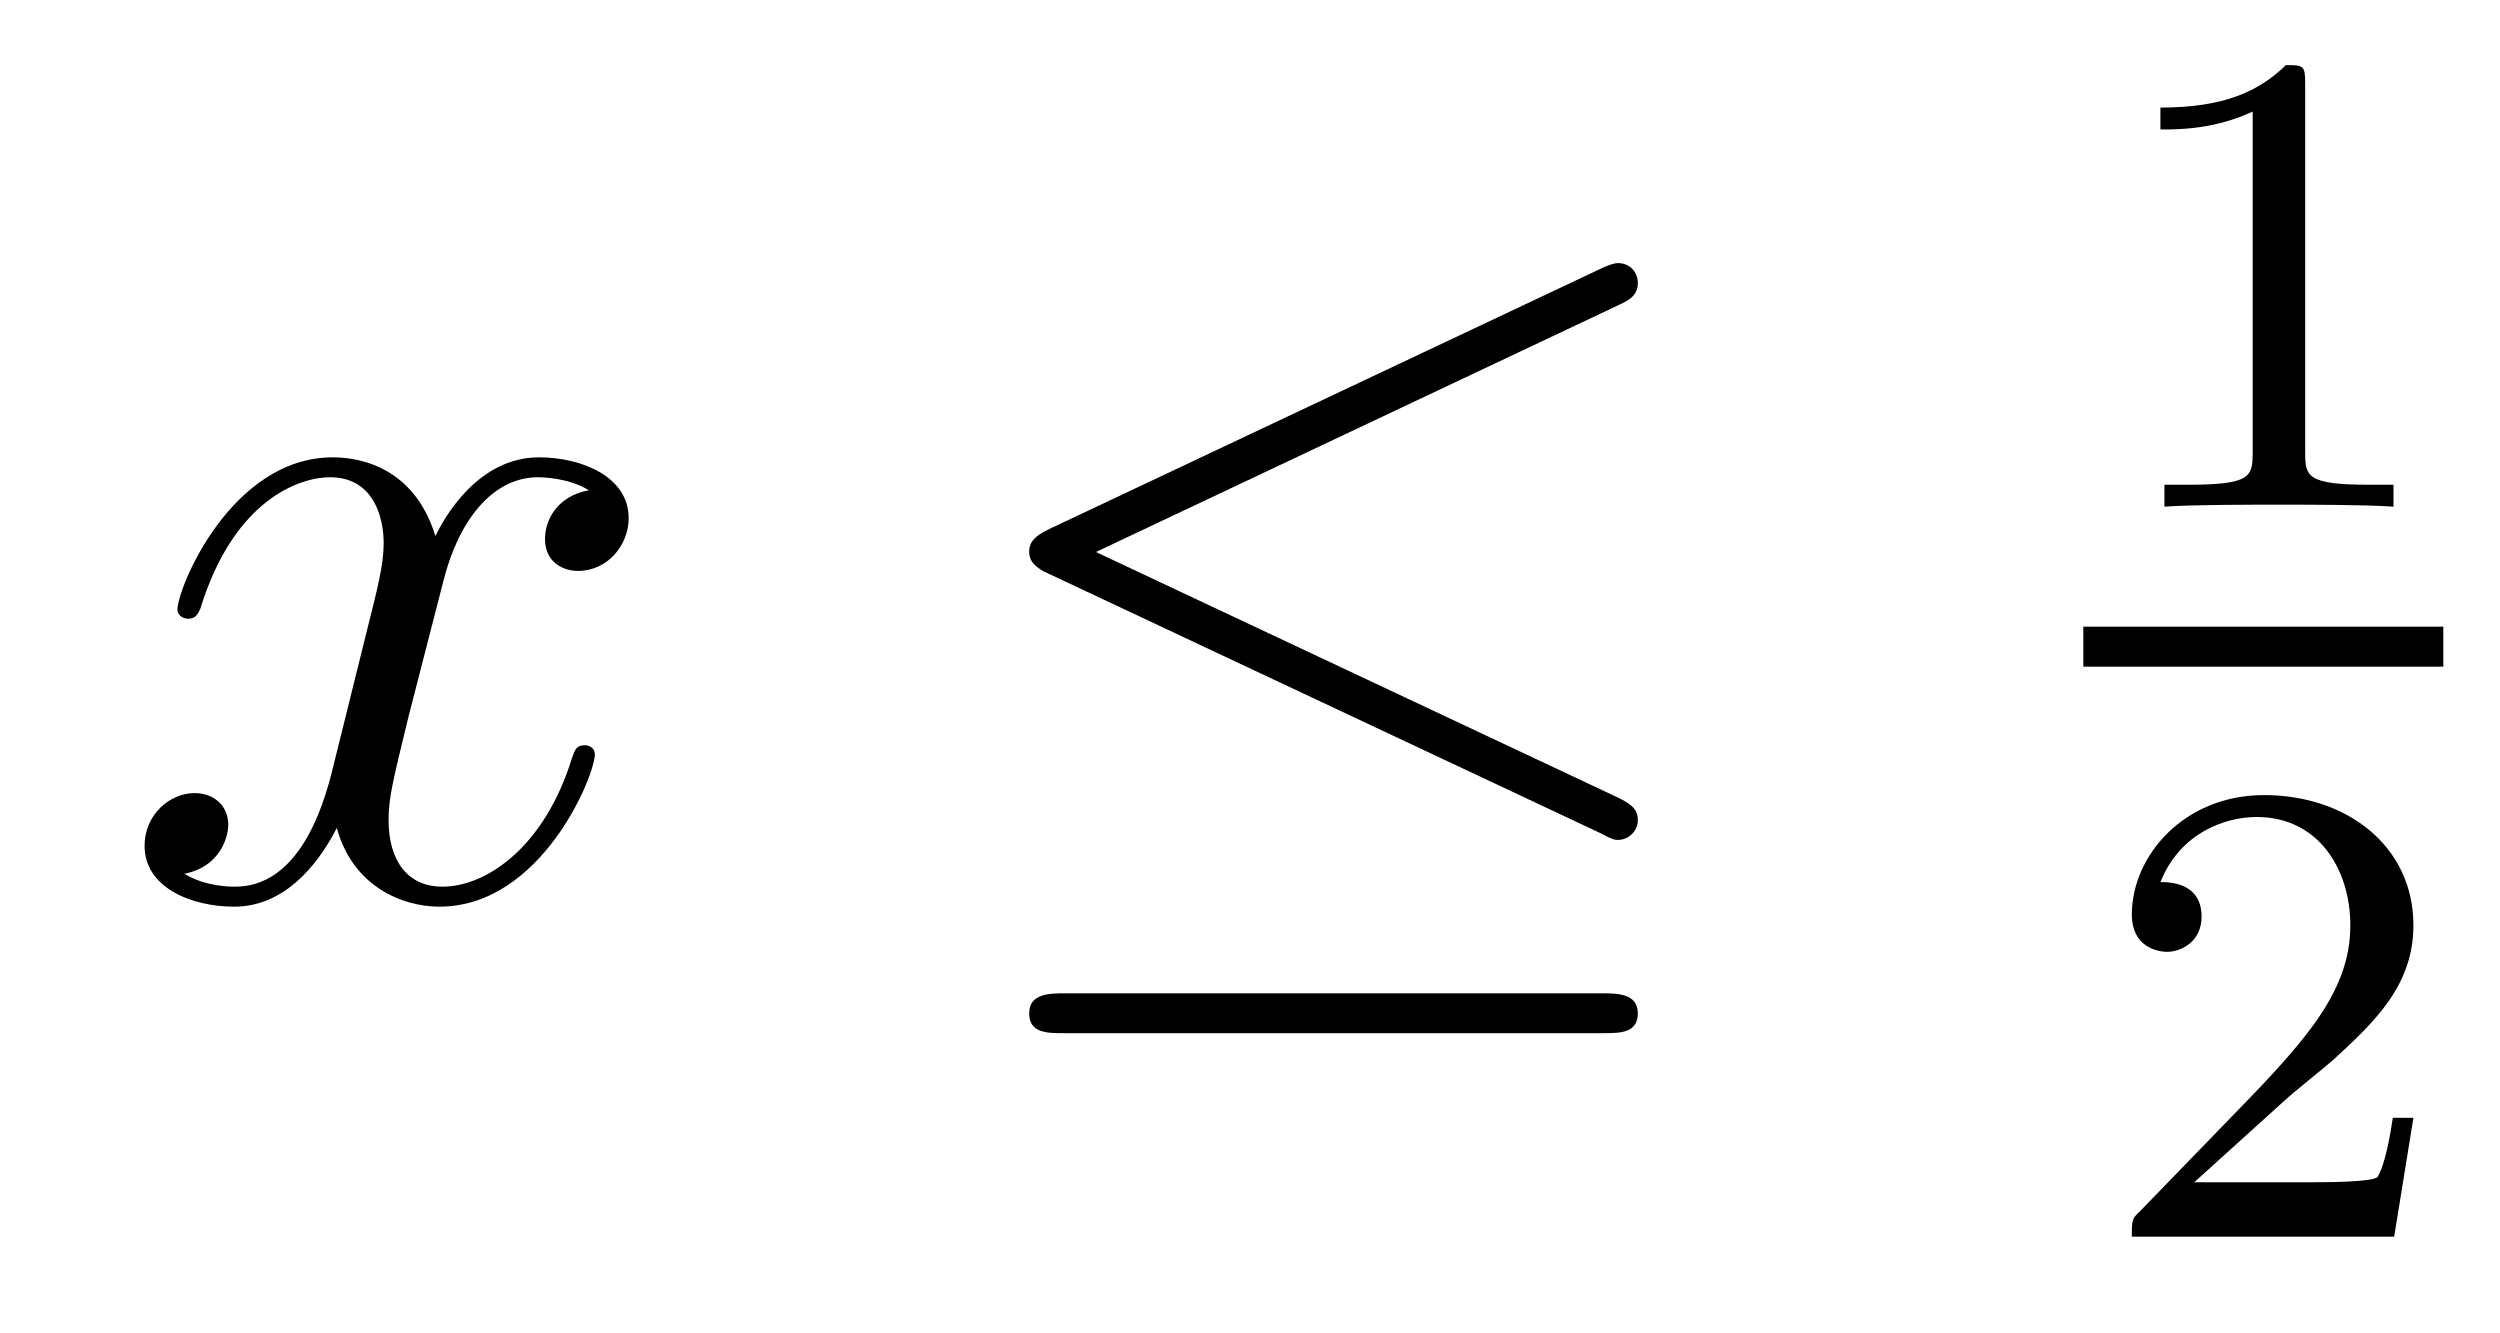 <?xml version='1.0'?>
<!-- This file was generated by dvisvgm 1.14.1 -->
<svg height='16pt' version='1.1' viewBox='0 -16 30 16' width='30pt' xmlns='http://www.w3.org/2000/svg' xmlns:xlink='http://www.w3.org/1999/xlink'>
<g id='page1'>
<g transform='matrix(1 0 0 1 -127 649)'>
<path d='M134.066 -659.117C133.684 -659.046 133.54 -658.759 133.54 -658.532C133.54 -658.245 133.767 -658.149 133.935 -658.149C134.293 -658.149 134.544 -658.46 134.544 -658.782C134.544 -659.285 133.971 -659.512 133.468 -659.512C132.739 -659.512 132.333 -658.794 132.225 -658.567C131.95 -659.464 131.209 -659.512 130.994 -659.512C129.775 -659.512 129.129 -657.946 129.129 -657.683C129.129 -657.635 129.177 -657.575 129.261 -657.575C129.356 -657.575 129.38 -657.647 129.404 -657.695C129.811 -659.022 130.612 -659.273 130.958 -659.273C131.496 -659.273 131.604 -658.771 131.604 -658.484C131.604 -658.221 131.532 -657.946 131.388 -657.372L130.982 -655.734C130.803 -655.017 130.456 -654.36 129.822 -654.36C129.763 -654.36 129.464 -654.36 129.213 -654.515C129.643 -654.599 129.739 -654.957 129.739 -655.101C129.739 -655.34 129.56 -655.483 129.333 -655.483C129.046 -655.483 128.735 -655.232 128.735 -654.85C128.735 -654.348 129.297 -654.12 129.811 -654.12C130.384 -654.12 130.791 -654.575 131.042 -655.065C131.233 -654.36 131.831 -654.12 132.273 -654.12C133.493 -654.12 134.138 -655.687 134.138 -655.949C134.138 -656.009 134.09 -656.057 134.018 -656.057C133.911 -656.057 133.899 -655.997 133.863 -655.902C133.54 -654.85 132.847 -654.36 132.309 -654.36C131.891 -654.36 131.663 -654.67 131.663 -655.16C131.663 -655.423 131.711 -655.615 131.903 -656.404L132.321 -658.029C132.5 -658.747 132.907 -659.273 133.457 -659.273C133.481 -659.273 133.815 -659.273 134.066 -659.117Z' fill-rule='evenodd'/>
<path d='M146.427 -661.341C146.558 -661.401 146.654 -661.46 146.654 -661.604C146.654 -661.735 146.558 -661.843 146.415 -661.843C146.355 -661.843 146.247 -661.795 146.199 -661.771L139.589 -658.651C139.386 -658.555 139.35 -658.472 139.35 -658.376C139.35 -658.268 139.422 -658.185 139.589 -658.113L146.199 -655.005C146.355 -654.921 146.379 -654.921 146.415 -654.921C146.546 -654.921 146.654 -655.029 146.654 -655.16C146.654 -655.268 146.606 -655.34 146.403 -655.435L140.151 -658.376L146.427 -661.341ZM146.235 -652.602C146.439 -652.602 146.654 -652.602 146.654 -652.841S146.403 -653.08 146.223 -653.08H139.78C139.601 -653.08 139.35 -653.08 139.35 -652.841S139.565 -652.602 139.768 -652.602H146.235Z' fill-rule='evenodd'/>
<path d='M154.662 -663.996C154.662 -664.211 154.646 -664.219 154.431 -664.219C154.104 -663.9 153.682 -663.709 152.925 -663.709V-663.446C153.14 -663.446 153.57 -663.446 154.032 -663.661V-659.573C154.032 -659.278 154.009 -659.183 153.252 -659.183H152.973V-658.92C153.299 -658.944 153.985 -658.944 154.343 -658.944C154.702 -658.944 155.395 -658.944 155.722 -658.92V-659.183H155.443C154.686 -659.183 154.662 -659.278 154.662 -659.573V-663.996Z' fill-rule='evenodd'/>
<path d='M152 -657H156.32V-657.48H152'/>
<path d='M154.407 -651.786C154.535 -651.905 154.869 -652.168 154.997 -652.28C155.491 -652.734 155.961 -653.172 155.961 -653.897C155.961 -654.845 155.164 -655.459 154.168 -655.459C153.212 -655.459 152.582 -654.734 152.582 -654.025C152.582 -653.634 152.893 -653.578 153.005 -653.578C153.172 -653.578 153.419 -653.698 153.419 -654.001C153.419 -654.415 153.021 -654.415 152.925 -654.415C153.156 -654.997 153.69 -655.196 154.08 -655.196C154.822 -655.196 155.204 -654.567 155.204 -653.897C155.204 -653.068 154.622 -652.463 153.682 -651.499L152.678 -650.463C152.582 -650.375 152.582 -650.359 152.582 -650.16H155.73L155.961 -651.586H155.714C155.69 -651.427 155.626 -651.028 155.531 -650.877C155.483 -650.813 154.877 -650.813 154.75 -650.813H153.331L154.407 -651.786Z' fill-rule='evenodd'/>
</g>
</g>
</svg>
